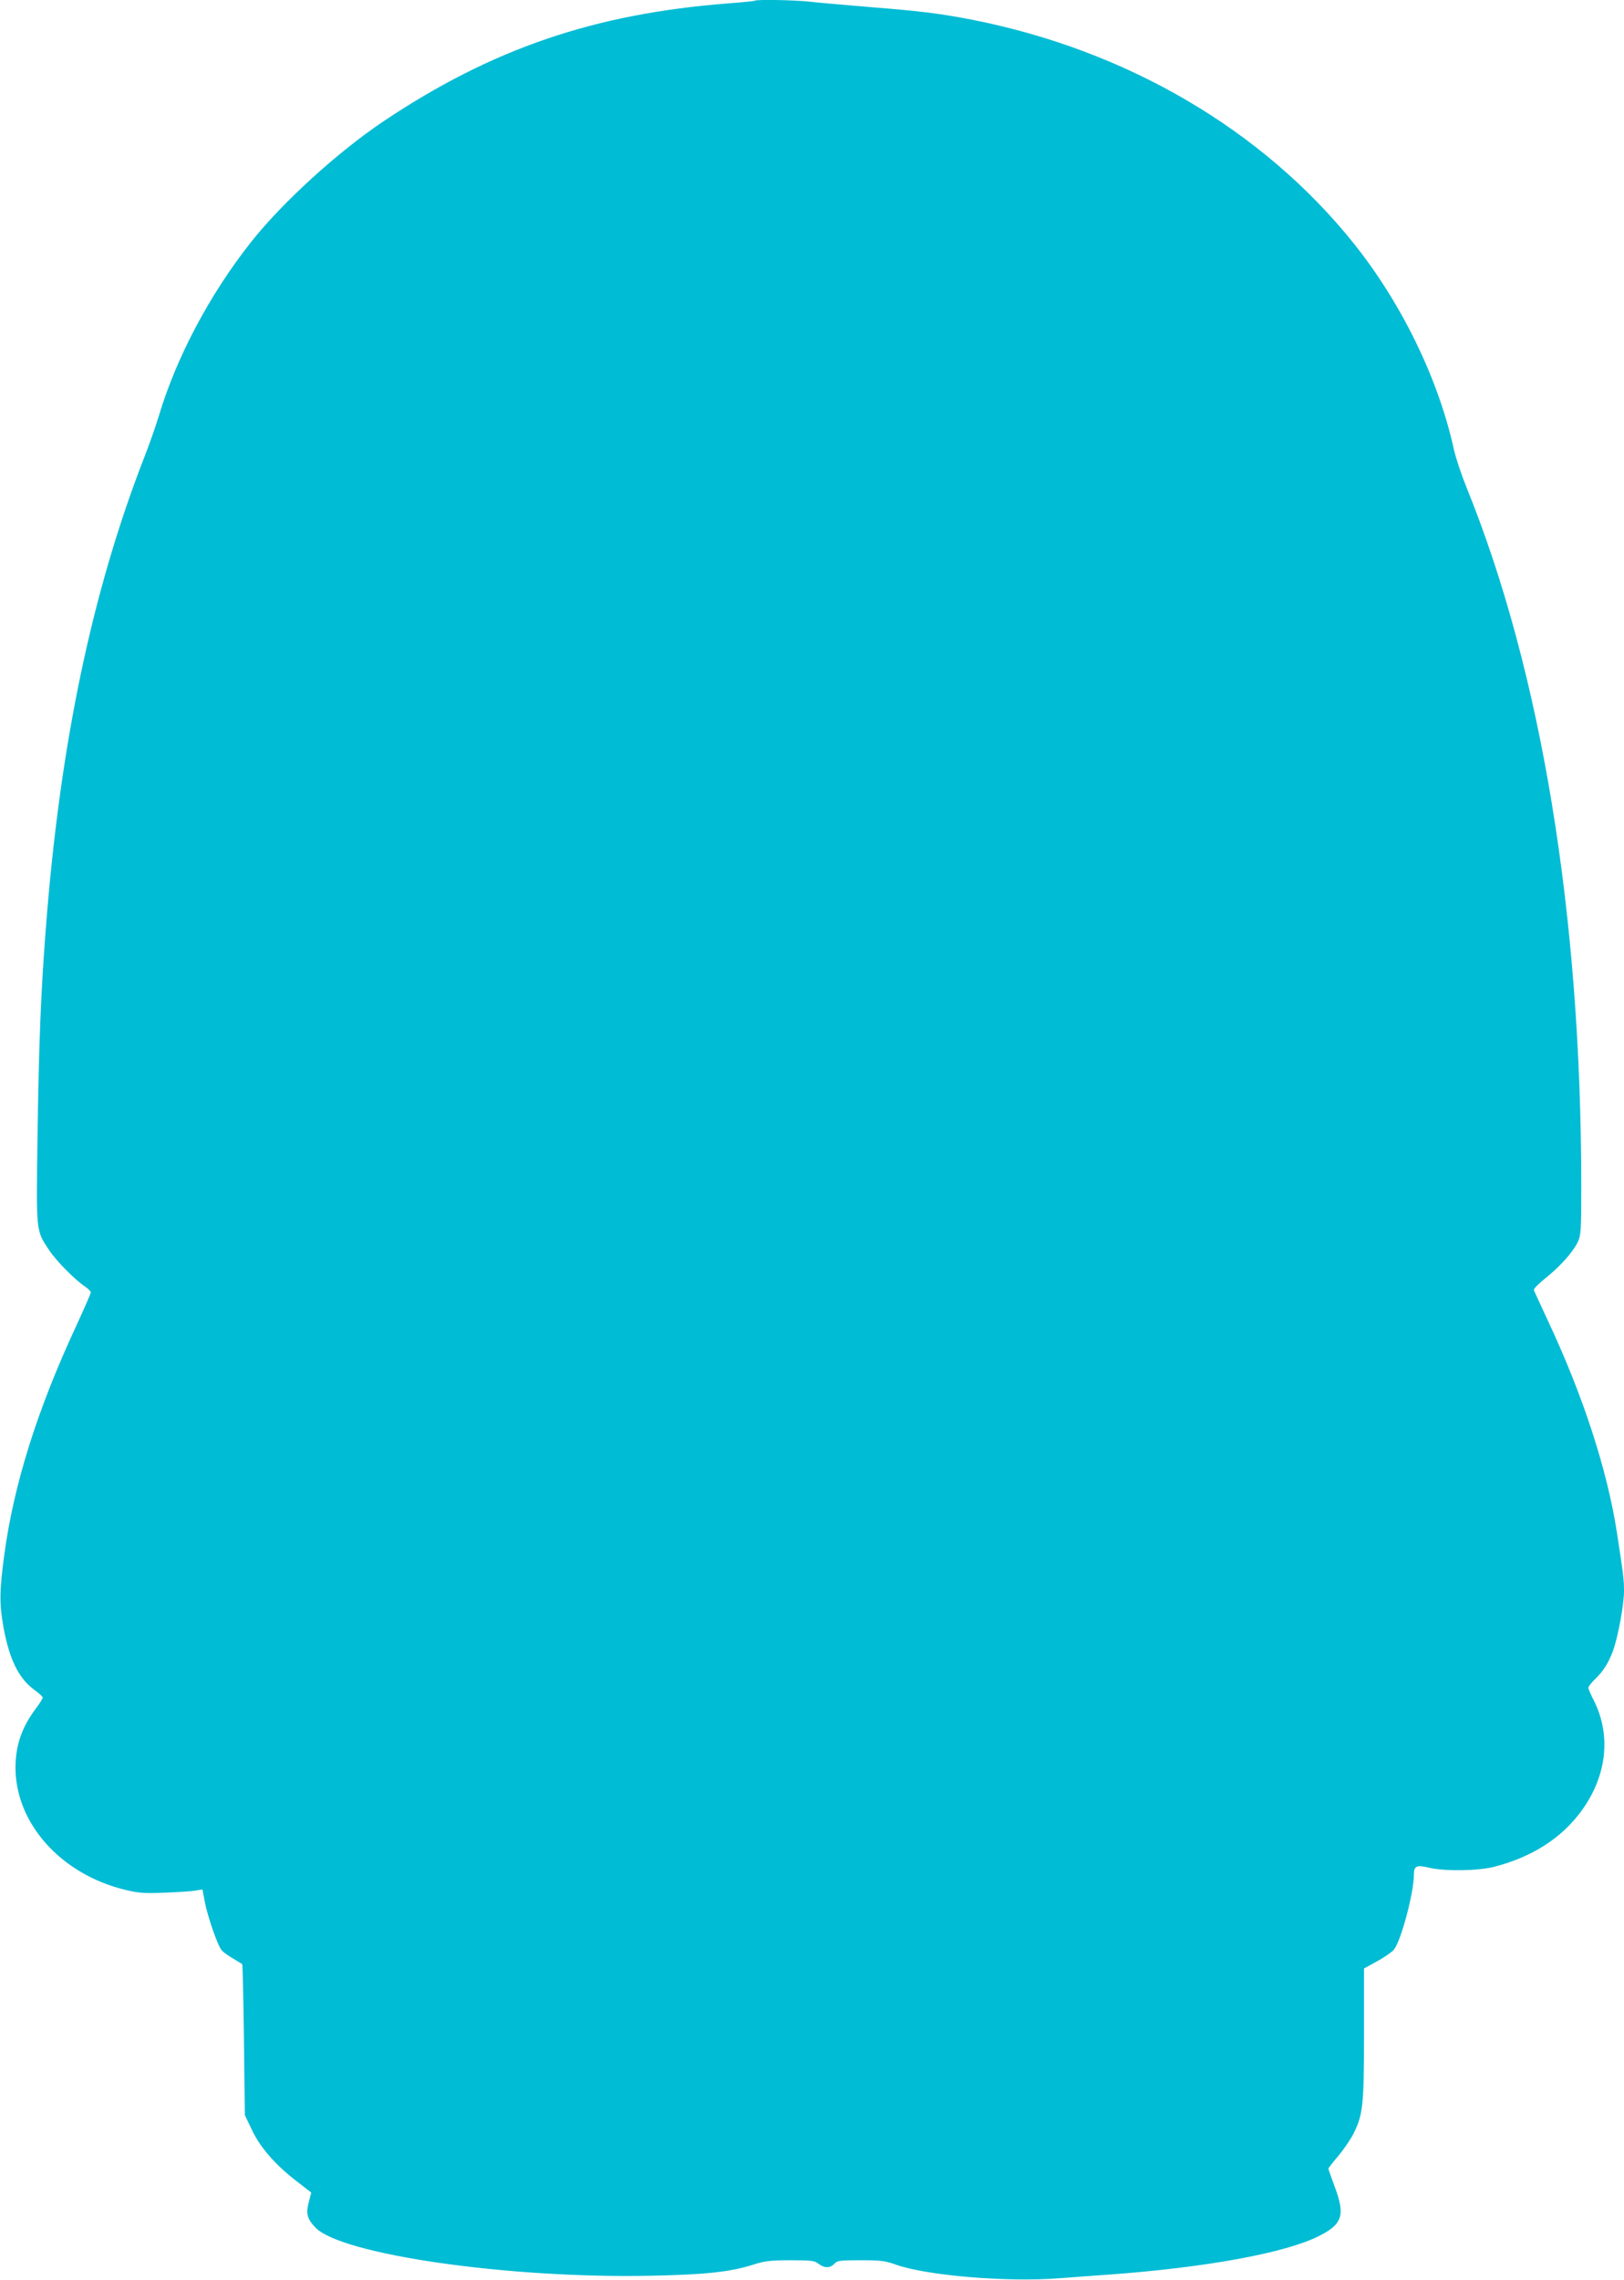 <?xml version="1.0" standalone="no"?>
<!DOCTYPE svg PUBLIC "-//W3C//DTD SVG 20010904//EN"
 "http://www.w3.org/TR/2001/REC-SVG-20010904/DTD/svg10.dtd">
<svg version="1.0" xmlns="http://www.w3.org/2000/svg"
 width="912pt" height="1280pt" viewBox="0 0 912 1280"
 preserveAspectRatio="xMidYMid meet">
<g transform="translate(0,1280) scale(0.1,-0.1)"
fill="#00bcd4" stroke="none">
<path d="M4239 12796 c-2 -2 -69 -9 -149 -15 -752 -58 -1326 -254 -1935 -661
-259 -174 -568 -455 -746 -680 -232 -294 -418 -645 -517 -975 -17 -55 -51
-154 -77 -220 -299 -765 -480 -1630 -559 -2675 -26 -340 -38 -628 -45 -1138
-8 -558 -10 -537 65 -651 39 -59 142 -164 200 -203 19 -13 34 -28 34 -34 0 -6
-36 -88 -80 -184 -220 -472 -353 -895 -406 -1290 -27 -200 -28 -273 -5 -403
34 -186 86 -291 177 -357 24 -17 44 -36 44 -41 0 -5 -17 -33 -39 -62 -79 -105
-114 -208 -114 -332 1 -315 258 -600 619 -686 76 -18 108 -20 224 -15 74 3
151 8 171 12 l36 6 13 -69 c16 -84 73 -249 96 -274 9 -10 38 -31 63 -45 25
-15 48 -29 51 -31 3 -3 7 -194 10 -426 l5 -422 41 -86 c48 -100 135 -198 256
-290 l76 -59 -14 -54 c-17 -64 -9 -94 38 -143 146 -151 1082 -286 1877 -270
310 6 451 21 580 62 65 21 96 25 209 25 119 0 137 -2 159 -20 33 -25 65 -25
88 0 16 18 31 20 148 20 111 0 139 -3 196 -24 173 -62 626 -100 920 -77 80 6
209 16 286 21 542 40 982 121 1170 215 134 67 151 117 90 279 -19 52 -35 97
-35 100 0 4 25 36 55 71 30 36 69 92 86 126 53 107 59 156 59 561 l0 366 74
41 c41 22 83 52 94 65 41 52 112 320 112 421 0 49 15 56 85 39 89 -21 276 -18
366 5 204 53 363 151 475 294 156 200 187 437 84 641 -17 32 -30 64 -30 70 0
7 16 28 36 47 46 44 76 90 102 160 28 76 62 260 62 336 0 63 -3 90 -40 330
-54 349 -189 765 -385 1183 -42 91 -79 170 -81 177 -3 6 26 36 64 66 83 66
155 147 182 203 18 37 20 62 20 315 0 1524 -225 2890 -645 3924 -29 72 -60
166 -70 210 -86 395 -294 823 -564 1160 -511 637 -1273 1083 -2141 1254 -174
34 -292 49 -560 70 -140 12 -296 25 -347 31 -90 10 -306 14 -314 6z"/>
</g>
</svg>
